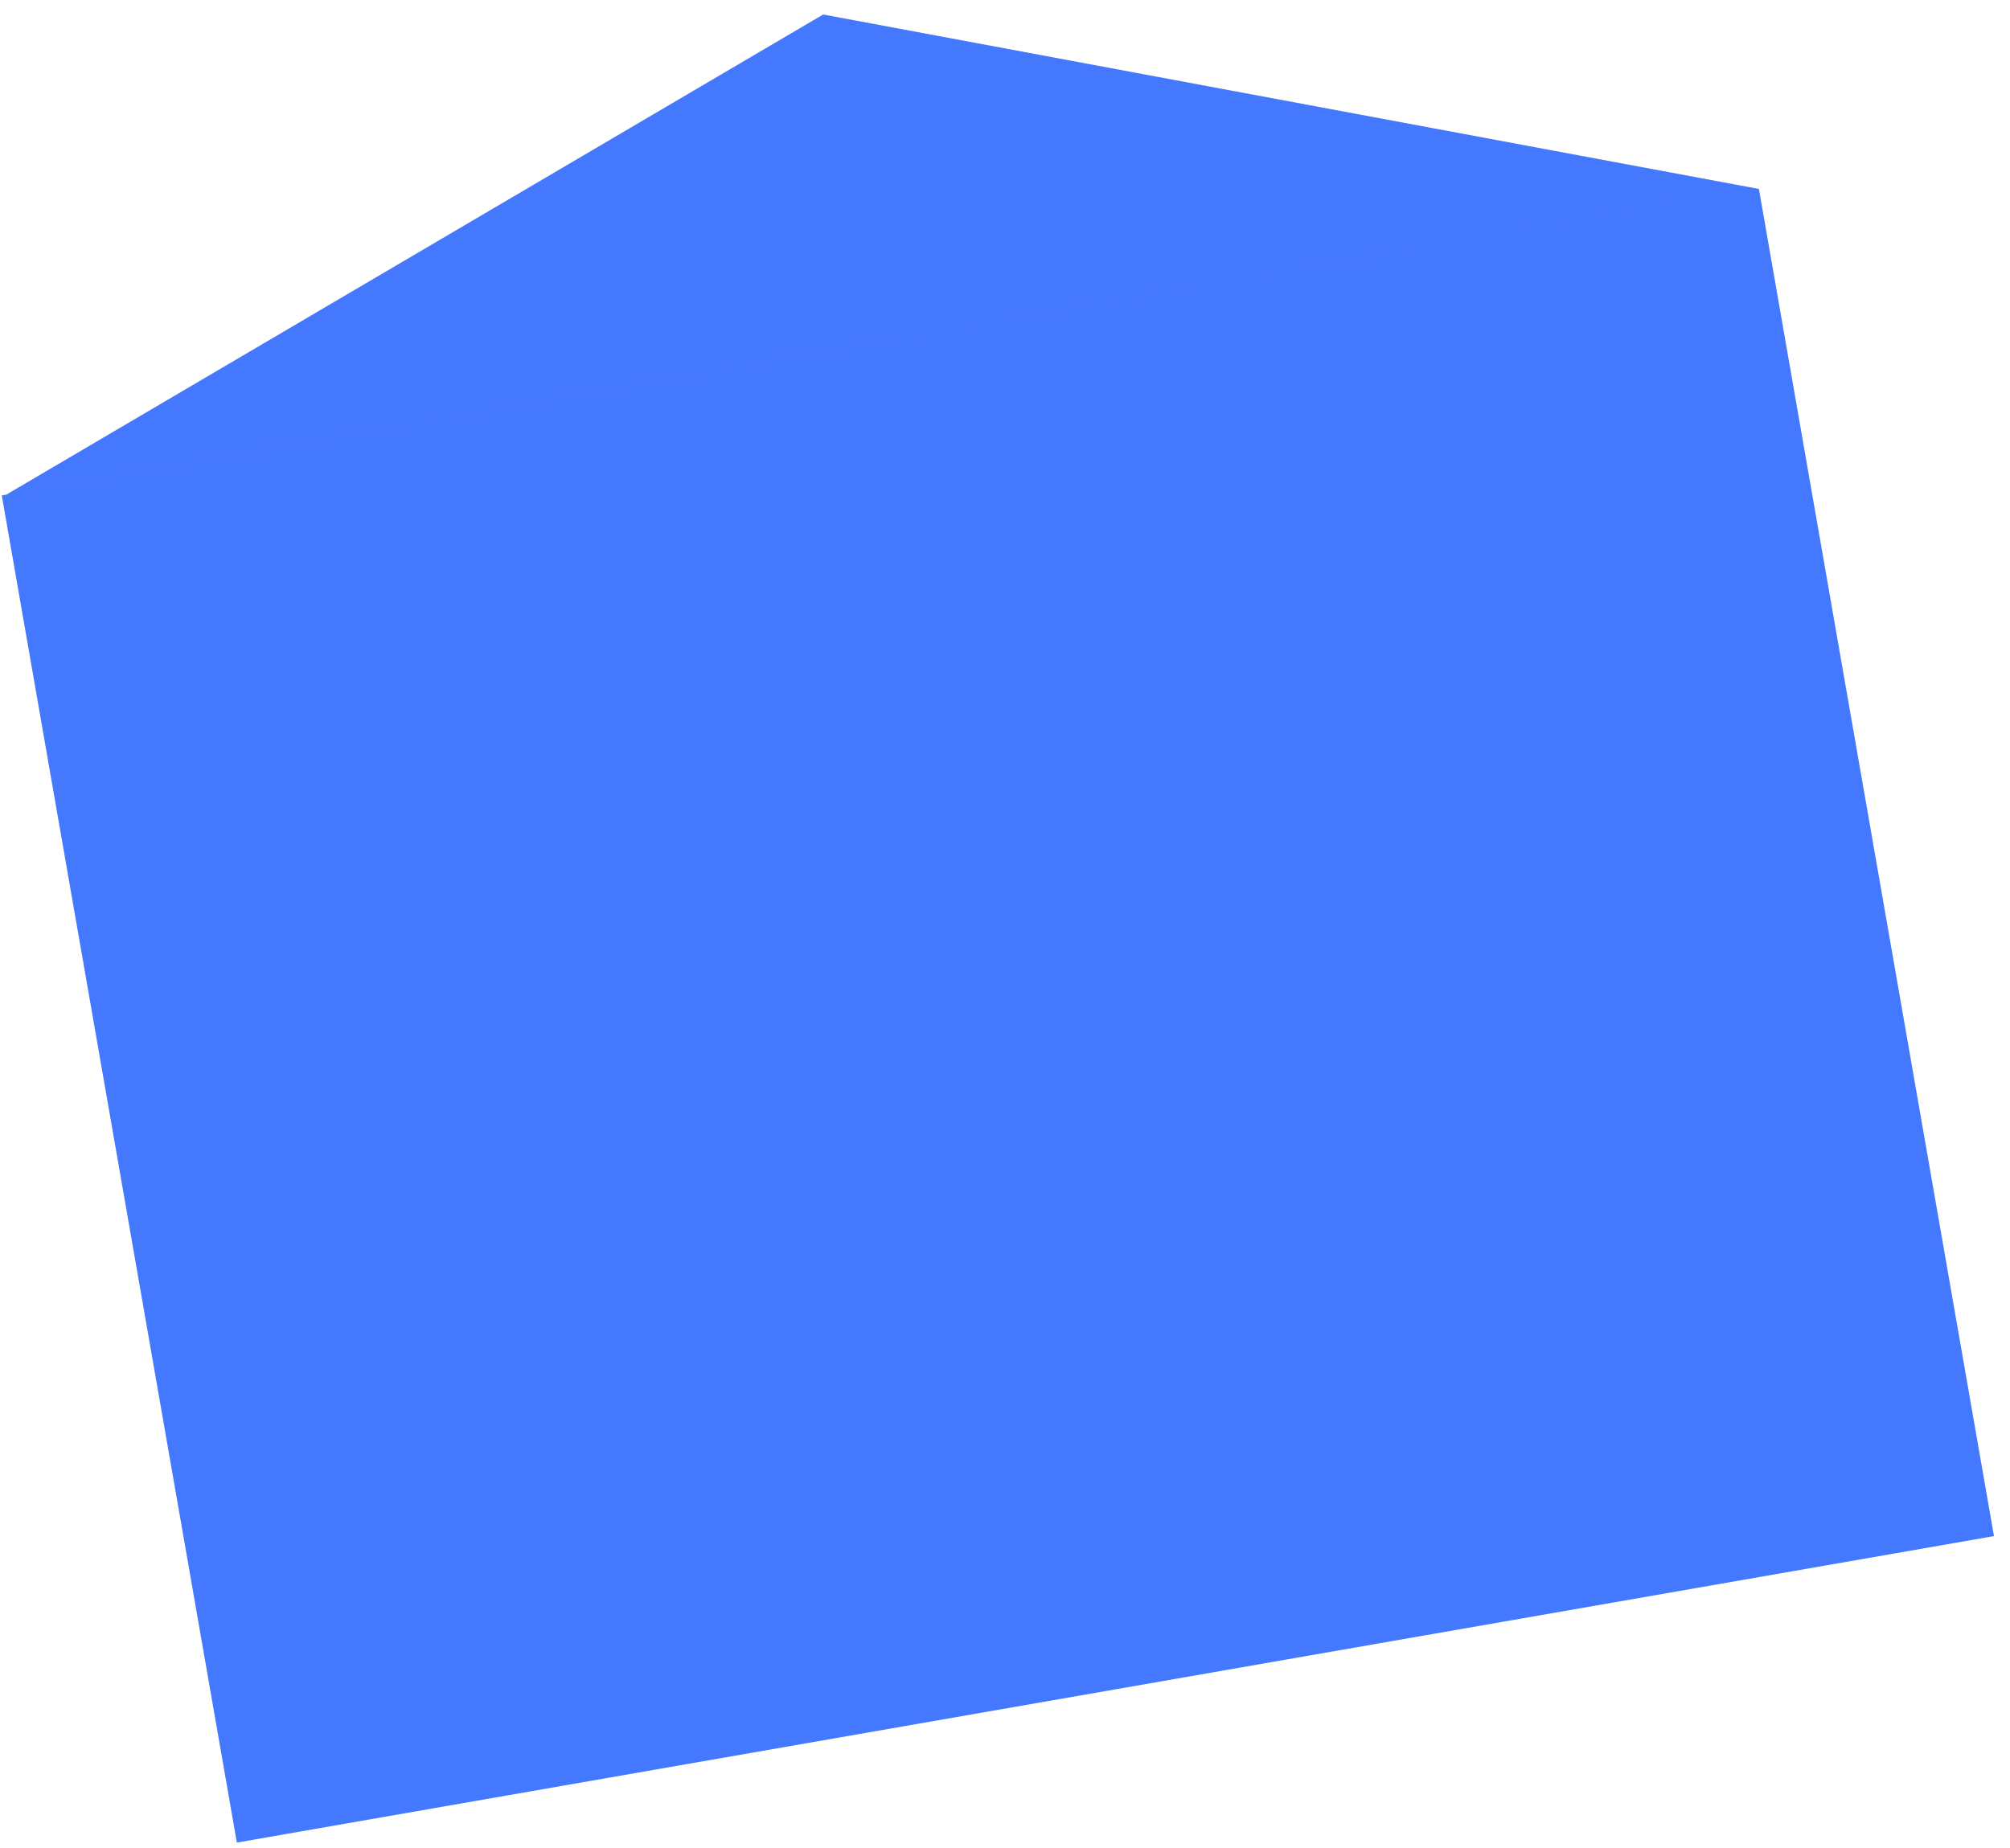 <svg width="112" height="103" viewBox="0 0 112 103" fill="none" xmlns="http://www.w3.org/2000/svg">
<path fill-rule="evenodd" clip-rule="evenodd" d="M0.353 27.567L45.868 0.808L98.008 10.531L0.353 27.567ZM0.099 27.612L98.009 10.531L111.107 85.612L13.198 102.693L0.099 27.612Z" fill="#4378FF"/>
</svg>
